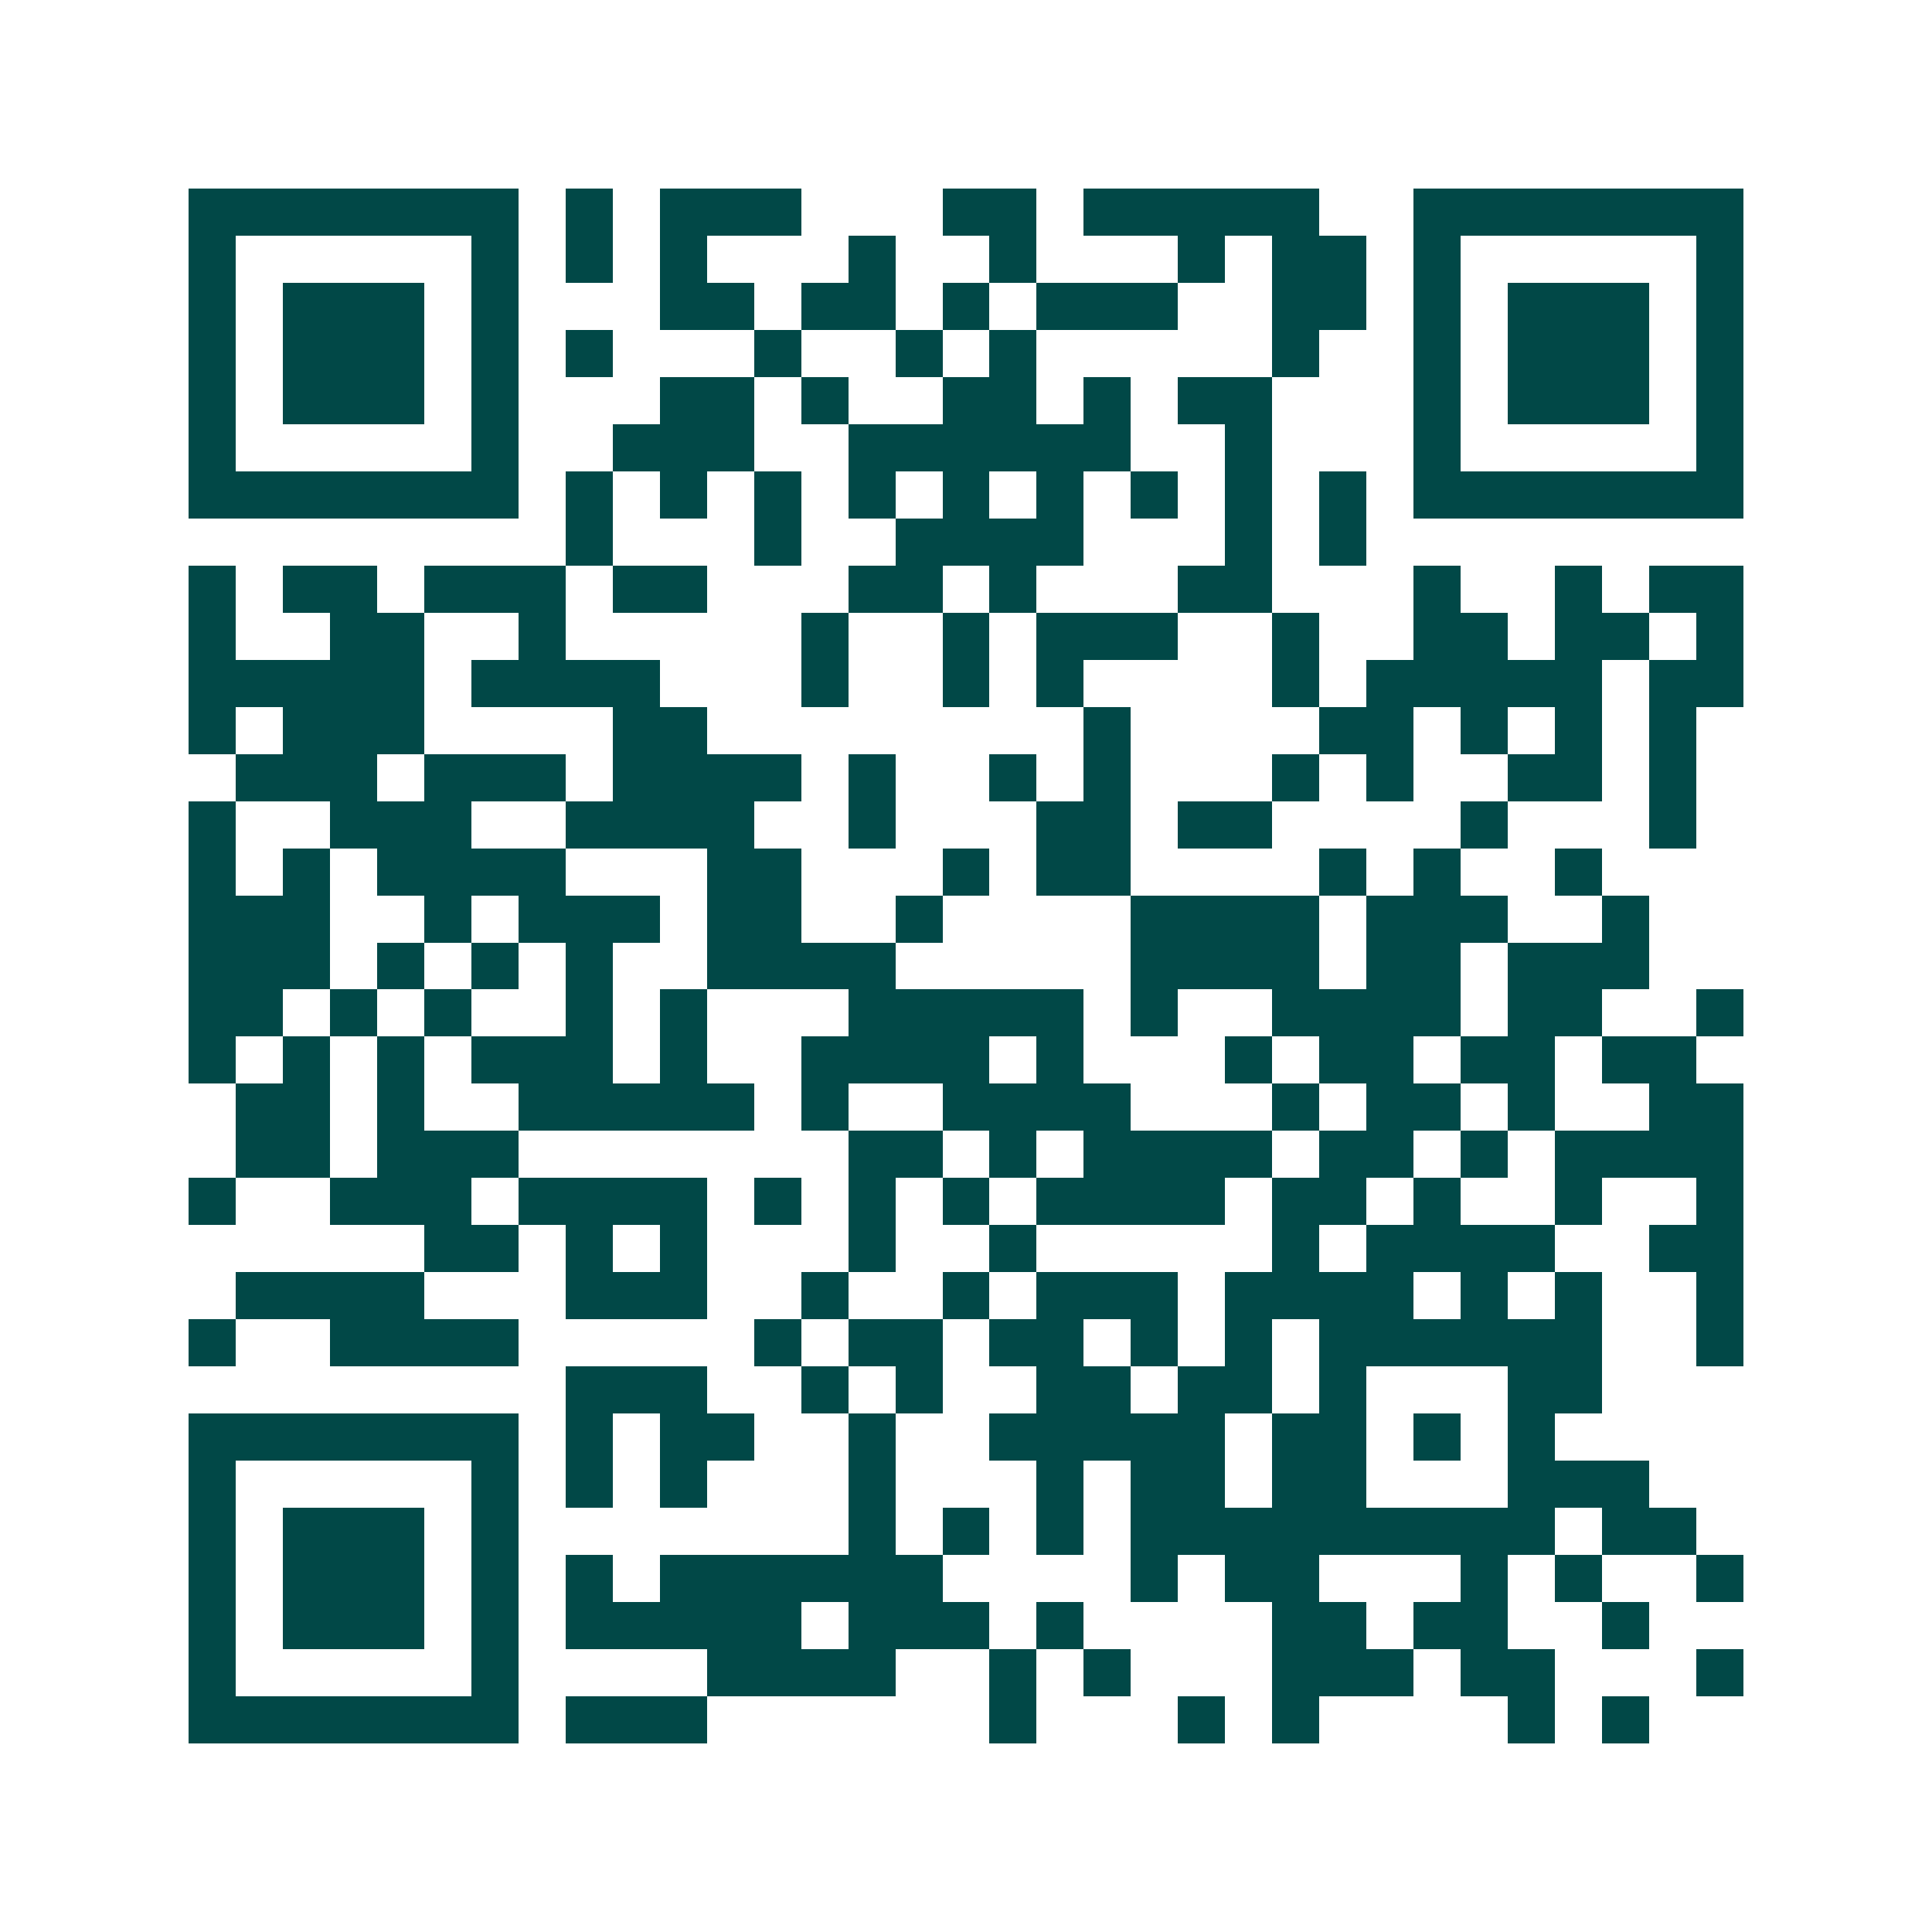 <svg xmlns="http://www.w3.org/2000/svg" width="200" height="200" viewBox="0 0 41 41" shape-rendering="crispEdges"><path fill="#ffffff" d="M0 0h41v41H0z"/><path stroke="#014847" d="M4 4.5h7m1 0h1m1 0h3m3 0h2m1 0h5m2 0h7M4 5.5h1m5 0h1m1 0h1m1 0h1m3 0h1m2 0h1m3 0h1m1 0h2m1 0h1m5 0h1M4 6.5h1m1 0h3m1 0h1m3 0h2m1 0h2m1 0h1m1 0h3m2 0h2m1 0h1m1 0h3m1 0h1M4 7.5h1m1 0h3m1 0h1m1 0h1m3 0h1m2 0h1m1 0h1m5 0h1m2 0h1m1 0h3m1 0h1M4 8.5h1m1 0h3m1 0h1m3 0h2m1 0h1m2 0h2m1 0h1m1 0h2m3 0h1m1 0h3m1 0h1M4 9.5h1m5 0h1m2 0h3m2 0h6m2 0h1m3 0h1m5 0h1M4 10.5h7m1 0h1m1 0h1m1 0h1m1 0h1m1 0h1m1 0h1m1 0h1m1 0h1m1 0h1m1 0h7M12 11.5h1m3 0h1m2 0h4m3 0h1m1 0h1M4 12.5h1m1 0h2m1 0h3m1 0h2m3 0h2m1 0h1m3 0h2m3 0h1m2 0h1m1 0h2M4 13.5h1m2 0h2m2 0h1m5 0h1m2 0h1m1 0h3m2 0h1m2 0h2m1 0h2m1 0h1M4 14.5h5m1 0h4m3 0h1m2 0h1m1 0h1m4 0h1m1 0h5m1 0h2M4 15.5h1m1 0h3m4 0h2m8 0h1m4 0h2m1 0h1m1 0h1m1 0h1M5 16.5h3m1 0h3m1 0h4m1 0h1m2 0h1m1 0h1m3 0h1m1 0h1m2 0h2m1 0h1M4 17.5h1m2 0h3m2 0h4m2 0h1m3 0h2m1 0h2m4 0h1m3 0h1M4 18.5h1m1 0h1m1 0h4m3 0h2m3 0h1m1 0h2m4 0h1m1 0h1m2 0h1M4 19.5h3m2 0h1m1 0h3m1 0h2m2 0h1m4 0h4m1 0h3m2 0h1M4 20.5h3m1 0h1m1 0h1m1 0h1m2 0h4m5 0h4m1 0h2m1 0h3M4 21.5h2m1 0h1m1 0h1m2 0h1m1 0h1m3 0h5m1 0h1m2 0h4m1 0h2m2 0h1M4 22.5h1m1 0h1m1 0h1m1 0h3m1 0h1m2 0h4m1 0h1m3 0h1m1 0h2m1 0h2m1 0h2M5 23.5h2m1 0h1m2 0h5m1 0h1m2 0h4m3 0h1m1 0h2m1 0h1m2 0h2M5 24.5h2m1 0h3m7 0h2m1 0h1m1 0h4m1 0h2m1 0h1m1 0h4M4 25.5h1m2 0h3m1 0h4m1 0h1m1 0h1m1 0h1m1 0h4m1 0h2m1 0h1m2 0h1m2 0h1M9 26.5h2m1 0h1m1 0h1m3 0h1m2 0h1m5 0h1m1 0h4m2 0h2M5 27.5h4m3 0h3m2 0h1m2 0h1m1 0h3m1 0h4m1 0h1m1 0h1m2 0h1M4 28.5h1m2 0h4m5 0h1m1 0h2m1 0h2m1 0h1m1 0h1m1 0h6m2 0h1M12 29.5h3m2 0h1m1 0h1m2 0h2m1 0h2m1 0h1m3 0h2M4 30.5h7m1 0h1m1 0h2m2 0h1m2 0h5m1 0h2m1 0h1m1 0h1M4 31.5h1m5 0h1m1 0h1m1 0h1m3 0h1m3 0h1m1 0h2m1 0h2m3 0h3M4 32.5h1m1 0h3m1 0h1m7 0h1m1 0h1m1 0h1m1 0h9m1 0h2M4 33.5h1m1 0h3m1 0h1m1 0h1m1 0h6m4 0h1m1 0h2m3 0h1m1 0h1m2 0h1M4 34.5h1m1 0h3m1 0h1m1 0h5m1 0h3m1 0h1m4 0h2m1 0h2m2 0h1M4 35.5h1m5 0h1m4 0h4m2 0h1m1 0h1m3 0h3m1 0h2m3 0h1M4 36.5h7m1 0h3m6 0h1m3 0h1m1 0h1m4 0h1m1 0h1"/></svg>
